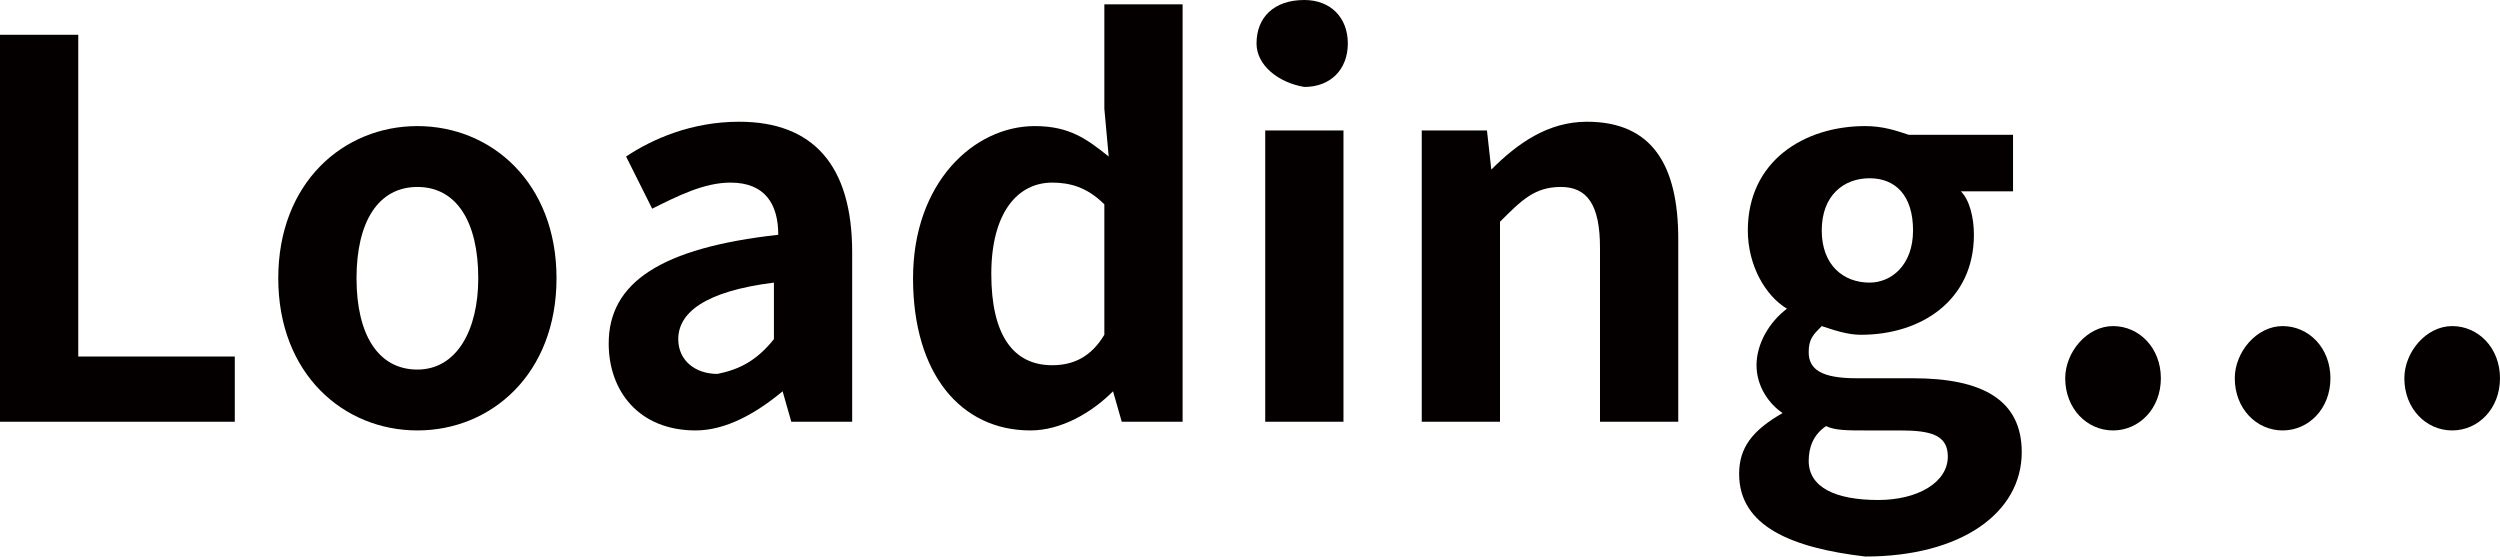 <?xml version="1.0" encoding="utf-8"?>
<!-- Generator: Adobe Illustrator 24.1.2, SVG Export Plug-In . SVG Version: 6.00 Build 0)  -->
<svg version="1.1" id="レイヤー_1" xmlns="http://www.w3.org/2000/svg" xmlns:xlink="http://www.w3.org/1999/xlink" x="0px"
	 y="0px" viewBox="0 0 57.5 12.8" style="enable-background:new 0 0 57.5 12.8;" xml:space="preserve">
<style type="text/css">
	.st0{fill:#040000;}
</style>
<g>
	<path class="st0" d="M0,0.8h1.8v7.4h3.6v1.5H0V0.8z"/>
	<path class="st0" d="M6.4,6.4c0-2.2,1.5-3.5,3.2-3.5s3.2,1.3,3.2,3.5s-1.5,3.5-3.2,3.5S6.4,8.6,6.4,6.4z M11,6.4
		c0-1.3-0.5-2.1-1.4-2.1S8.2,5.1,8.2,6.4s0.5,2.1,1.4,2.1S11,7.6,11,6.4z"/>
	<path class="st0" d="M14,7.9c0-1.4,1.2-2.2,3.9-2.5c0-0.7-0.3-1.2-1.1-1.2c-0.6,0-1.2,0.3-1.8,0.6l-0.6-1.2C15,3.2,15.9,2.8,17,2.8
		c1.7,0,2.6,1,2.6,3v3.9h-1.4L18,9l0,0c-0.6,0.5-1.3,0.9-2,0.9C14.7,9.9,14,9,14,7.9z M17.8,7.8V6.5c-1.6,0.2-2.2,0.7-2.2,1.3
		c0,0.5,0.4,0.8,0.9,0.8C17,8.5,17.4,8.3,17.8,7.8z"/>
	<path class="st0" d="M21,6.4c0-2.2,1.4-3.5,2.8-3.5c0.8,0,1.2,0.3,1.7,0.7l-0.1-1.1V0.1h1.8v9.6h-1.4L25.6,9l0,0
		c-0.5,0.5-1.2,0.9-1.9,0.9C22.1,9.9,21,8.6,21,6.4z M25.4,7.7v-3c-0.4-0.4-0.8-0.5-1.2-0.5c-0.8,0-1.4,0.7-1.4,2.1s0.5,2.1,1.4,2.1
		C24.7,8.4,25.1,8.2,25.4,7.7z"/>
	<path class="st0" d="M28.9,1c0-0.6,0.4-1,1.1-1c0.6,0,1,0.4,1,1s-0.4,1-1,1C29.4,1.9,28.9,1.5,28.9,1z M29.1,3h1.8v6.7h-1.8V3z"/>
	<path class="st0" d="M32.8,3h1.4l0.1,0.9l0,0c0.6-0.6,1.3-1.1,2.2-1.1c1.5,0,2.1,1,2.1,2.7v4.2h-1.8v-4c0-1-0.3-1.4-0.9-1.4
		c-0.6,0-0.9,0.3-1.4,0.8v4.6h-1.8V3H32.8z"/>
	<path class="st0" d="M40,10.9c0-0.6,0.3-1,1-1.4l0,0c-0.3-0.2-0.6-0.6-0.6-1.1s0.3-1,0.7-1.3l0,0c-0.5-0.3-0.9-1-0.9-1.8
		c0-1.6,1.3-2.4,2.7-2.4c0.4,0,0.7,0.1,1,0.2h2.4v1.3h-1.2c0.2,0.2,0.3,0.6,0.3,1c0,1.5-1.2,2.3-2.6,2.3c-0.3,0-0.6-0.1-0.9-0.2
		c-0.2,0.2-0.3,0.3-0.3,0.6c0,0.4,0.3,0.6,1.1,0.6H44c1.6,0,2.5,0.5,2.5,1.7c0,1.4-1.4,2.4-3.6,2.4C41.2,12.6,40,12.1,40,10.9z
		 M44.8,10.5c0-0.5-0.4-0.6-1.1-0.6h-0.8c-0.4,0-0.7,0-0.9-0.1c-0.3,0.2-0.4,0.5-0.4,0.8c0,0.6,0.6,0.9,1.6,0.9
		C44.1,11.5,44.8,11.1,44.8,10.5z M44,5.3c0-0.8-0.4-1.2-1-1.2s-1.1,0.4-1.1,1.2s0.5,1.2,1.1,1.2C43.5,6.5,44,6.1,44,5.3z"/>
	<path class="st0" d="M47.5,8.7c0-0.6,0.5-1.2,1.1-1.2s1.1,0.5,1.1,1.2s-0.5,1.2-1.1,1.2S47.5,9.4,47.5,8.7z"/>
	<path class="st0" d="M51.4,8.7c0-0.6,0.5-1.2,1.1-1.2s1.1,0.5,1.1,1.2s-0.5,1.2-1.1,1.2S51.4,9.4,51.4,8.7z"/>
	<path class="st0" d="M55.3,8.7c0-0.6,0.5-1.2,1.1-1.2s1.1,0.5,1.1,1.2S57,9.9,56.4,9.9C55.8,9.9,55.3,9.4,55.3,8.7z"/>
</g>
</svg>
